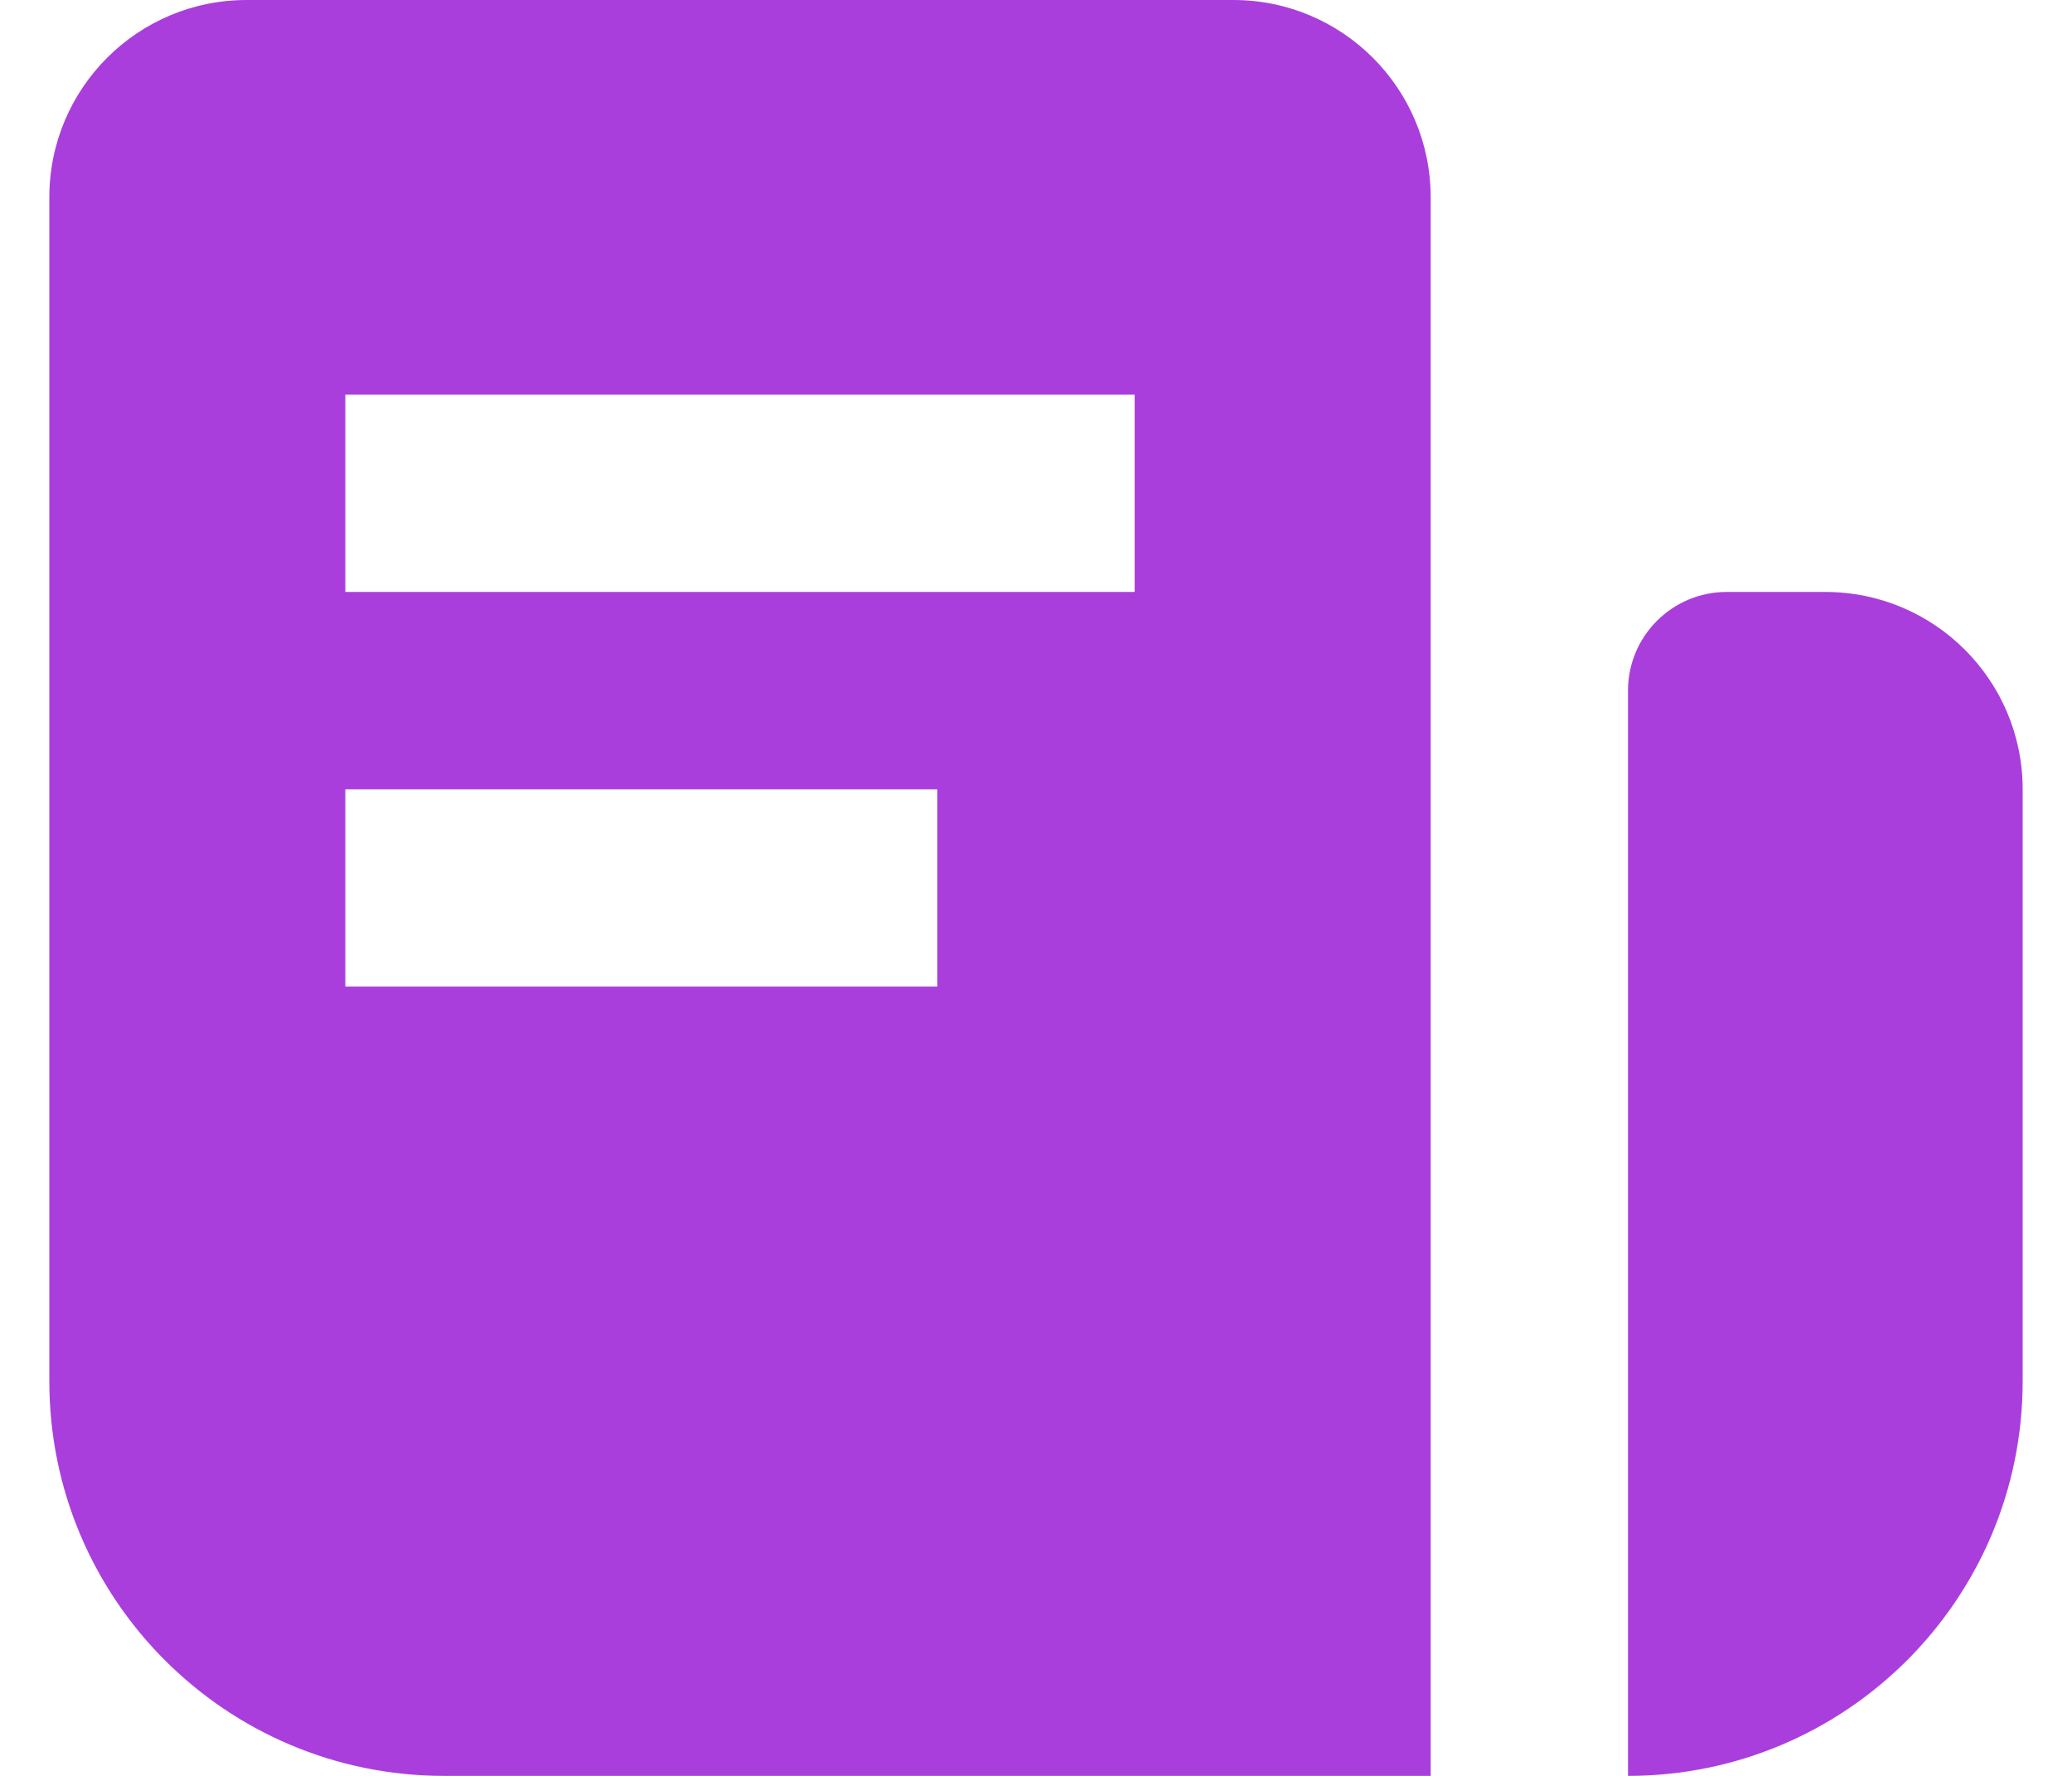 <?xml version="1.0" encoding="UTF-8"?> <svg xmlns="http://www.w3.org/2000/svg" width="21" height="18" viewBox="0 0 21 18" fill="none"><path fill-rule="evenodd" clip-rule="evenodd" d="M2.5 0C1.395 0 0.5 0.895 0.5 2V14C0.5 16.209 2.291 18 4.5 18H14.5V2C14.5 0.895 13.605 0 12.5 0H2.5ZM11.5 4H3.5V6H11.5V4ZM3.5 8H9.5V10H3.5V8Z" fill="#A93EDC"></path><path d="M18.5 6C19.605 6 20.5 6.895 20.5 8V14C20.5 16.209 18.709 18 16.5 18V7C16.5 6.448 16.948 6 17.5 6H18.5Z" fill="#A93EDC"></path></svg> 